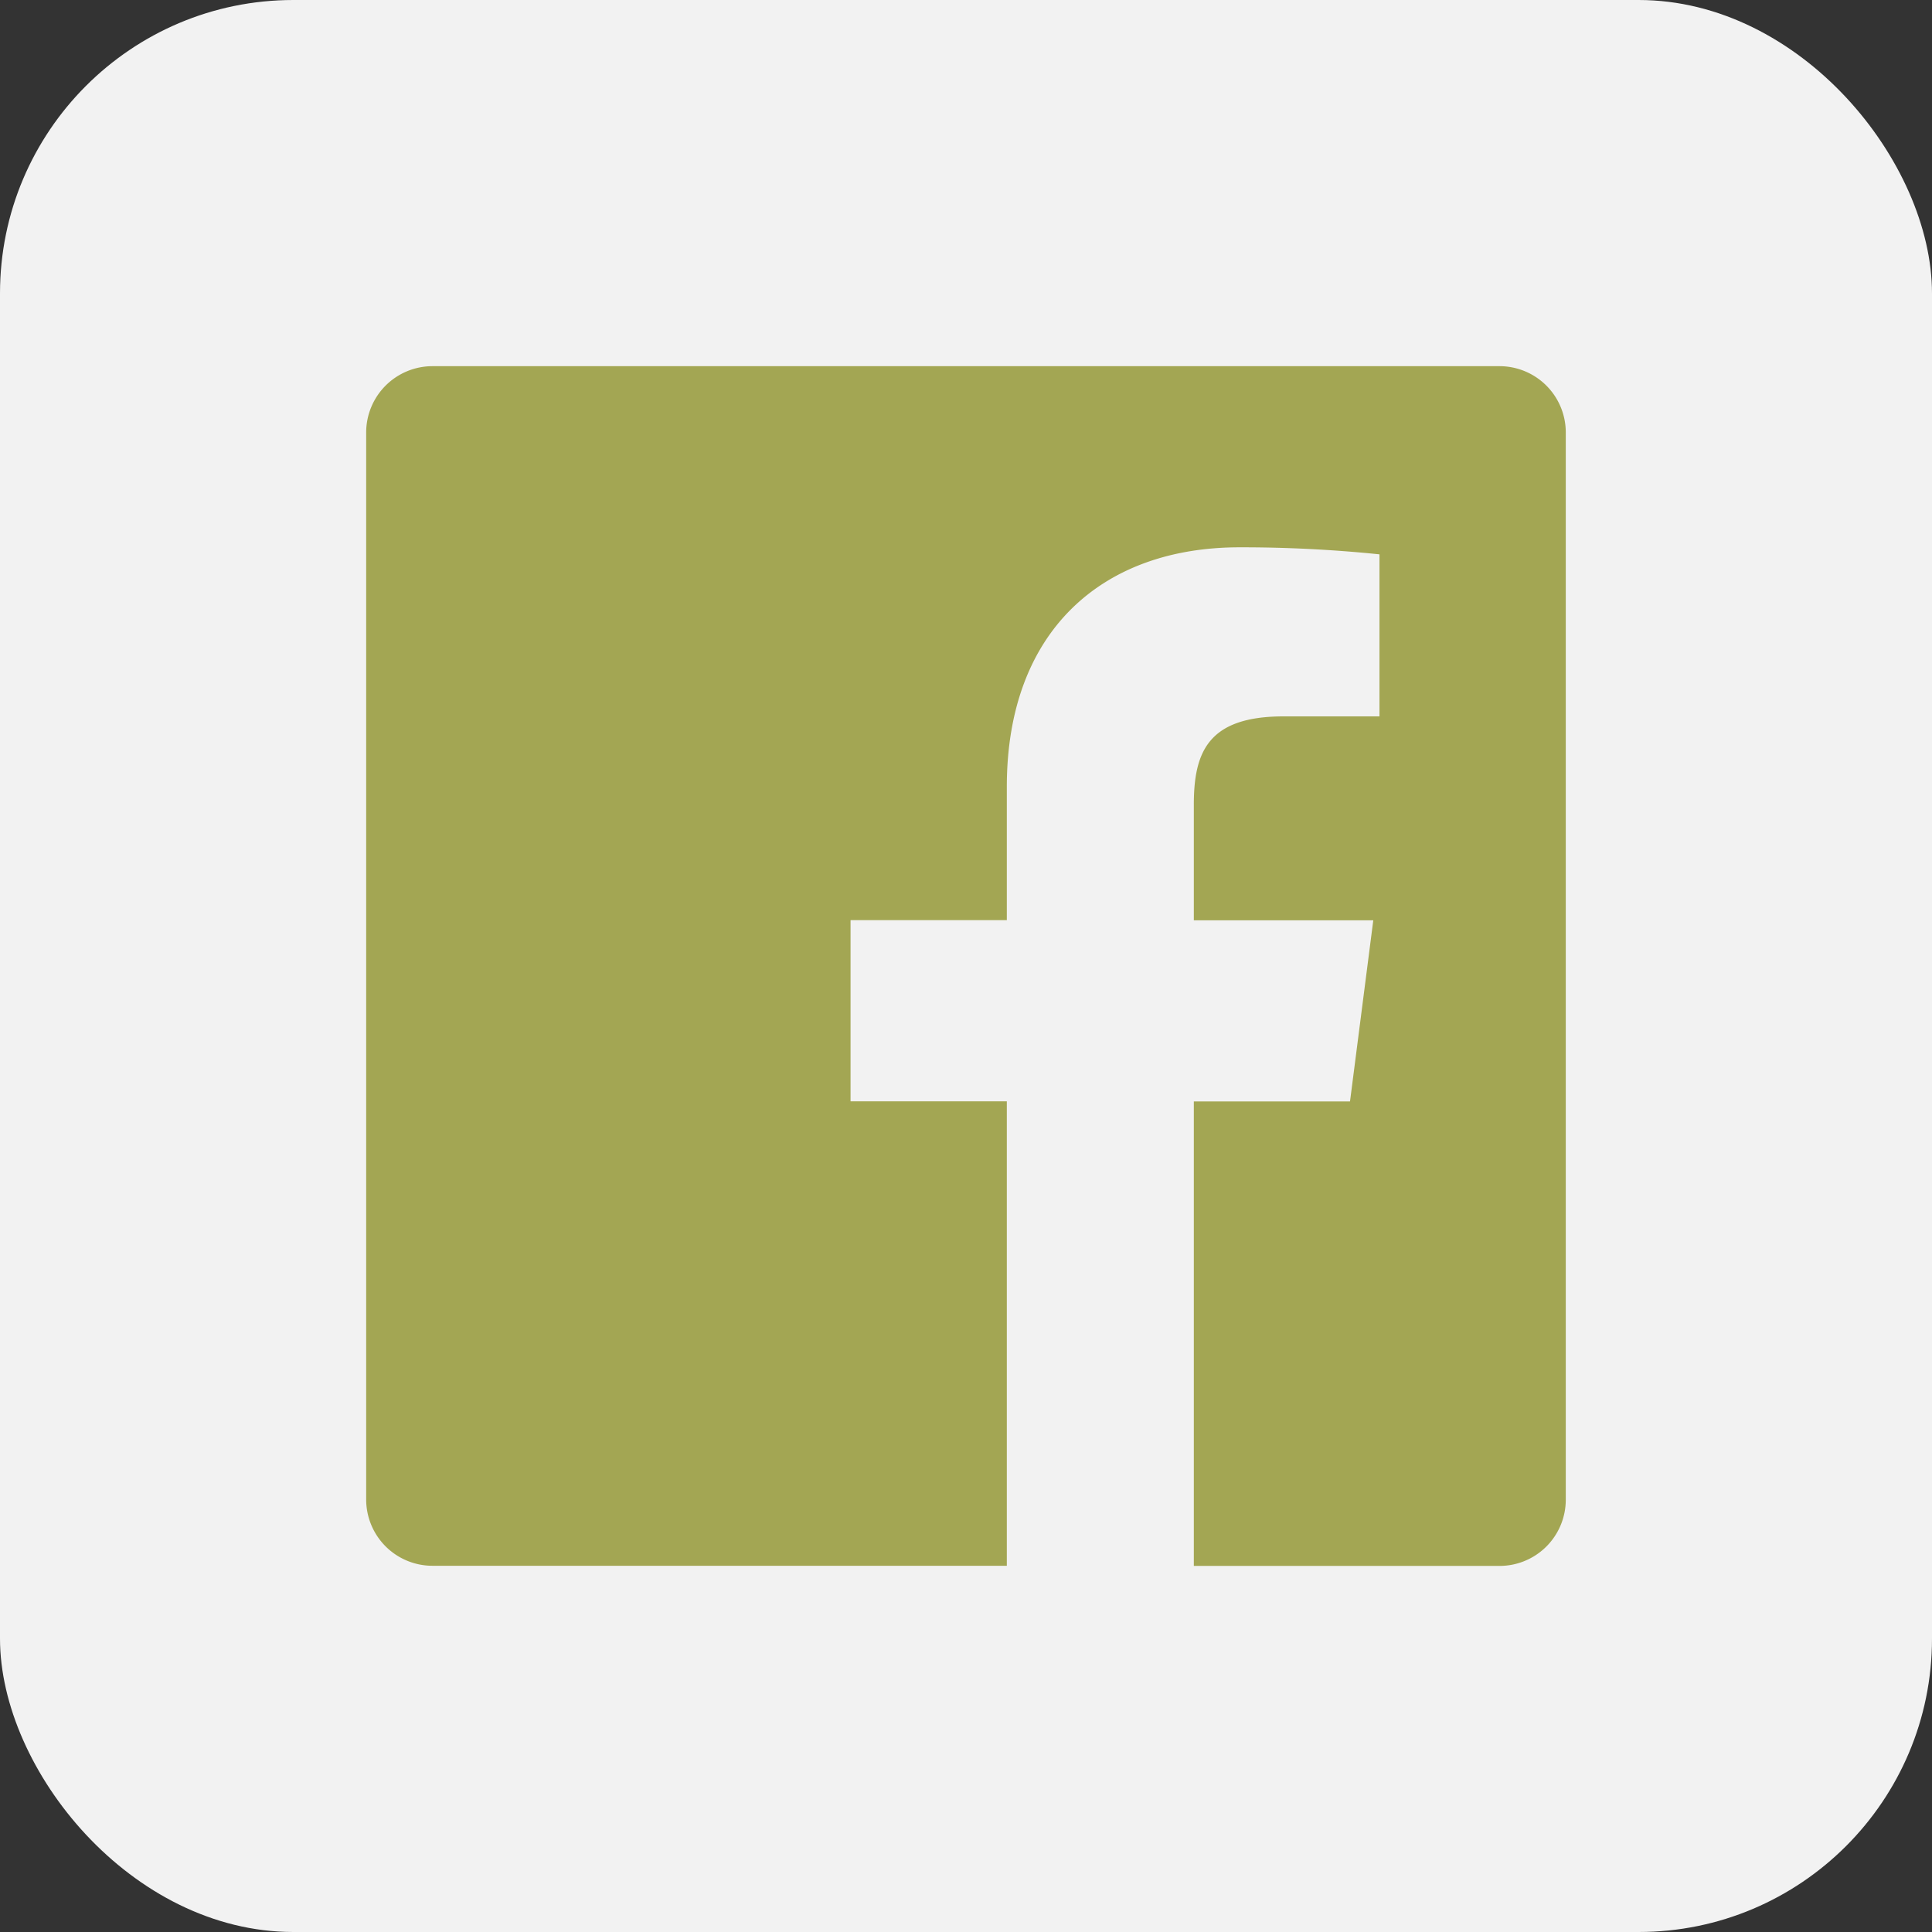 <svg xmlns="http://www.w3.org/2000/svg" viewBox="0 0 415.02 415.02"><rect x="0" y="0" width="415.02" height="415.02" fill="#333333" stroke="none"/><g id="Layer_2" data-name="Layer 2"><g id="Layer_1-2" data-name="Layer 1"><g id="facebook"><rect width="415.02" height="415.02" rx="63.02" style="fill:#f2f2f2"/><path d="M322.12,78.66H92.9A14.25,14.25,0,0,0,78.66,92.9h0V322.12A14.24,14.24,0,0,0,92.9,336.35H216.28V236.58H182.71V197.66h33.57V169c0-33.3,20.35-51.43,50-51.43a290,290,0,0,1,30.05,1.51v34.81H275.72c-16.24,0-19.27,7.69-19.27,19v24.8H295l-5,38.92H256.45v99.77h65.67a14.23,14.23,0,0,0,14.23-14.23h0V92.9a14.24,14.24,0,0,0-14.23-14.24Z" style="fill:#a3a653"/></g></g></g></svg>